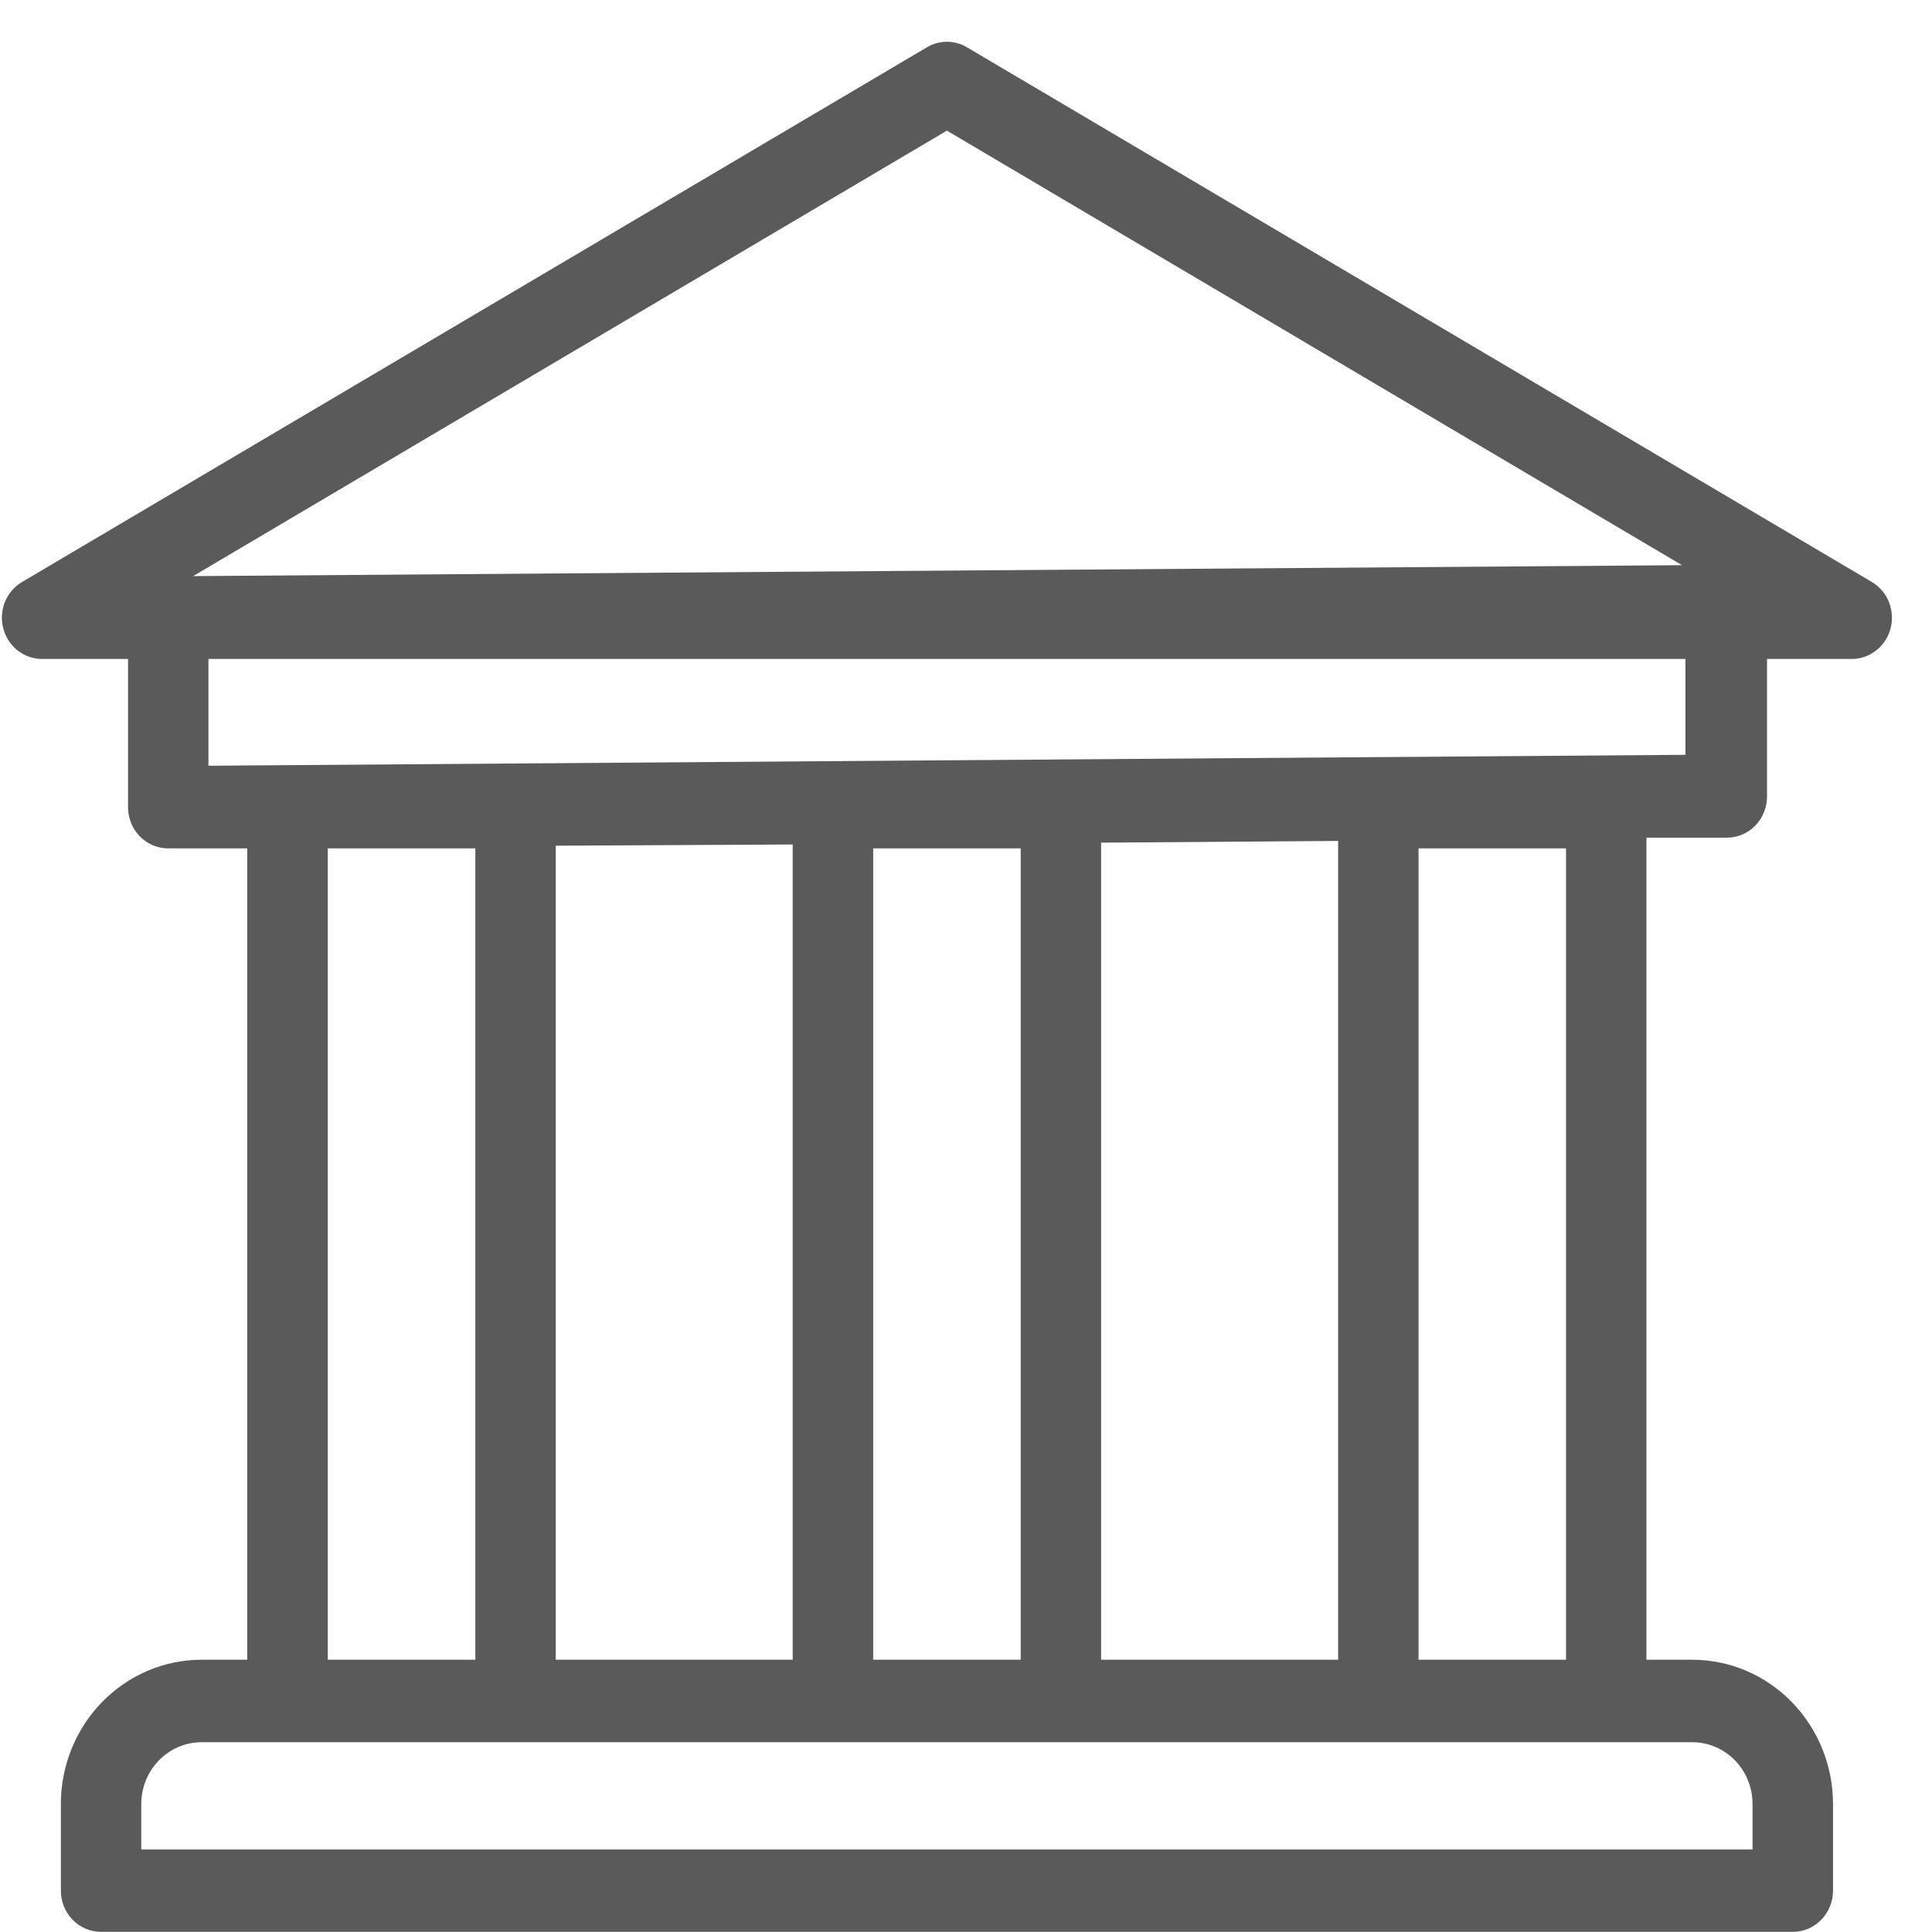 <svg width="26" height="26" viewBox="0 0 26 26" fill="none" xmlns="http://www.w3.org/2000/svg">
  <path d="M0.57 8.868H1.723V10.862C1.723 11.01 1.78 11.151 1.881 11.255C1.983 11.359 2.12 11.417 2.264 11.417H3.327V22.336H2.713C2.21 22.336 1.729 22.541 1.374 22.905C1.019 23.269 0.819 23.763 0.819 24.278V25.444C0.819 25.591 0.876 25.732 0.978 25.836C1.079 25.94 1.217 25.998 1.36 25.998H24.127C24.27 25.998 24.408 25.94 24.509 25.836C24.61 25.732 24.668 25.591 24.668 25.444V24.278C24.668 23.763 24.468 23.269 24.113 22.905C23.758 22.541 23.276 22.336 22.774 22.336H22.157V11.273H23.239C23.383 11.273 23.52 11.215 23.622 11.111C23.723 11.006 23.78 10.865 23.78 10.718V8.868H24.916C25.036 8.869 25.153 8.829 25.248 8.754C25.343 8.68 25.412 8.575 25.443 8.456C25.474 8.338 25.465 8.212 25.419 8.098C25.373 7.985 25.291 7.891 25.187 7.83L13.014 0.637C12.932 0.588 12.838 0.562 12.743 0.562C12.648 0.562 12.555 0.588 12.473 0.637L0.3 7.83C0.195 7.891 0.114 7.985 0.067 8.098C0.021 8.212 0.013 8.338 0.044 8.456C0.075 8.575 0.143 8.68 0.238 8.754C0.334 8.829 0.45 8.869 0.57 8.868ZM10.668 11.365V22.336H7.479V11.381L10.668 11.365ZM13.736 22.336H11.751V11.417H13.736V22.336ZM4.411 11.417H6.397V22.336H4.411V11.417ZM23.585 24.278V24.889H1.901V24.278C1.901 24.058 1.987 23.846 2.139 23.69C2.291 23.534 2.497 23.446 2.713 23.446H22.774C22.989 23.446 23.196 23.534 23.348 23.69C23.5 23.846 23.585 24.058 23.585 24.278ZM19.09 22.336V11.417H21.075V22.336H19.09ZM18.008 22.336H14.818V11.34L18.008 11.317V22.336ZM22.682 10.158L2.805 10.305V8.868H22.682V10.158ZM12.743 1.758L22.636 7.606L2.599 7.753L12.743 1.758Z" fill="#5a5a5a"/>
</svg>
